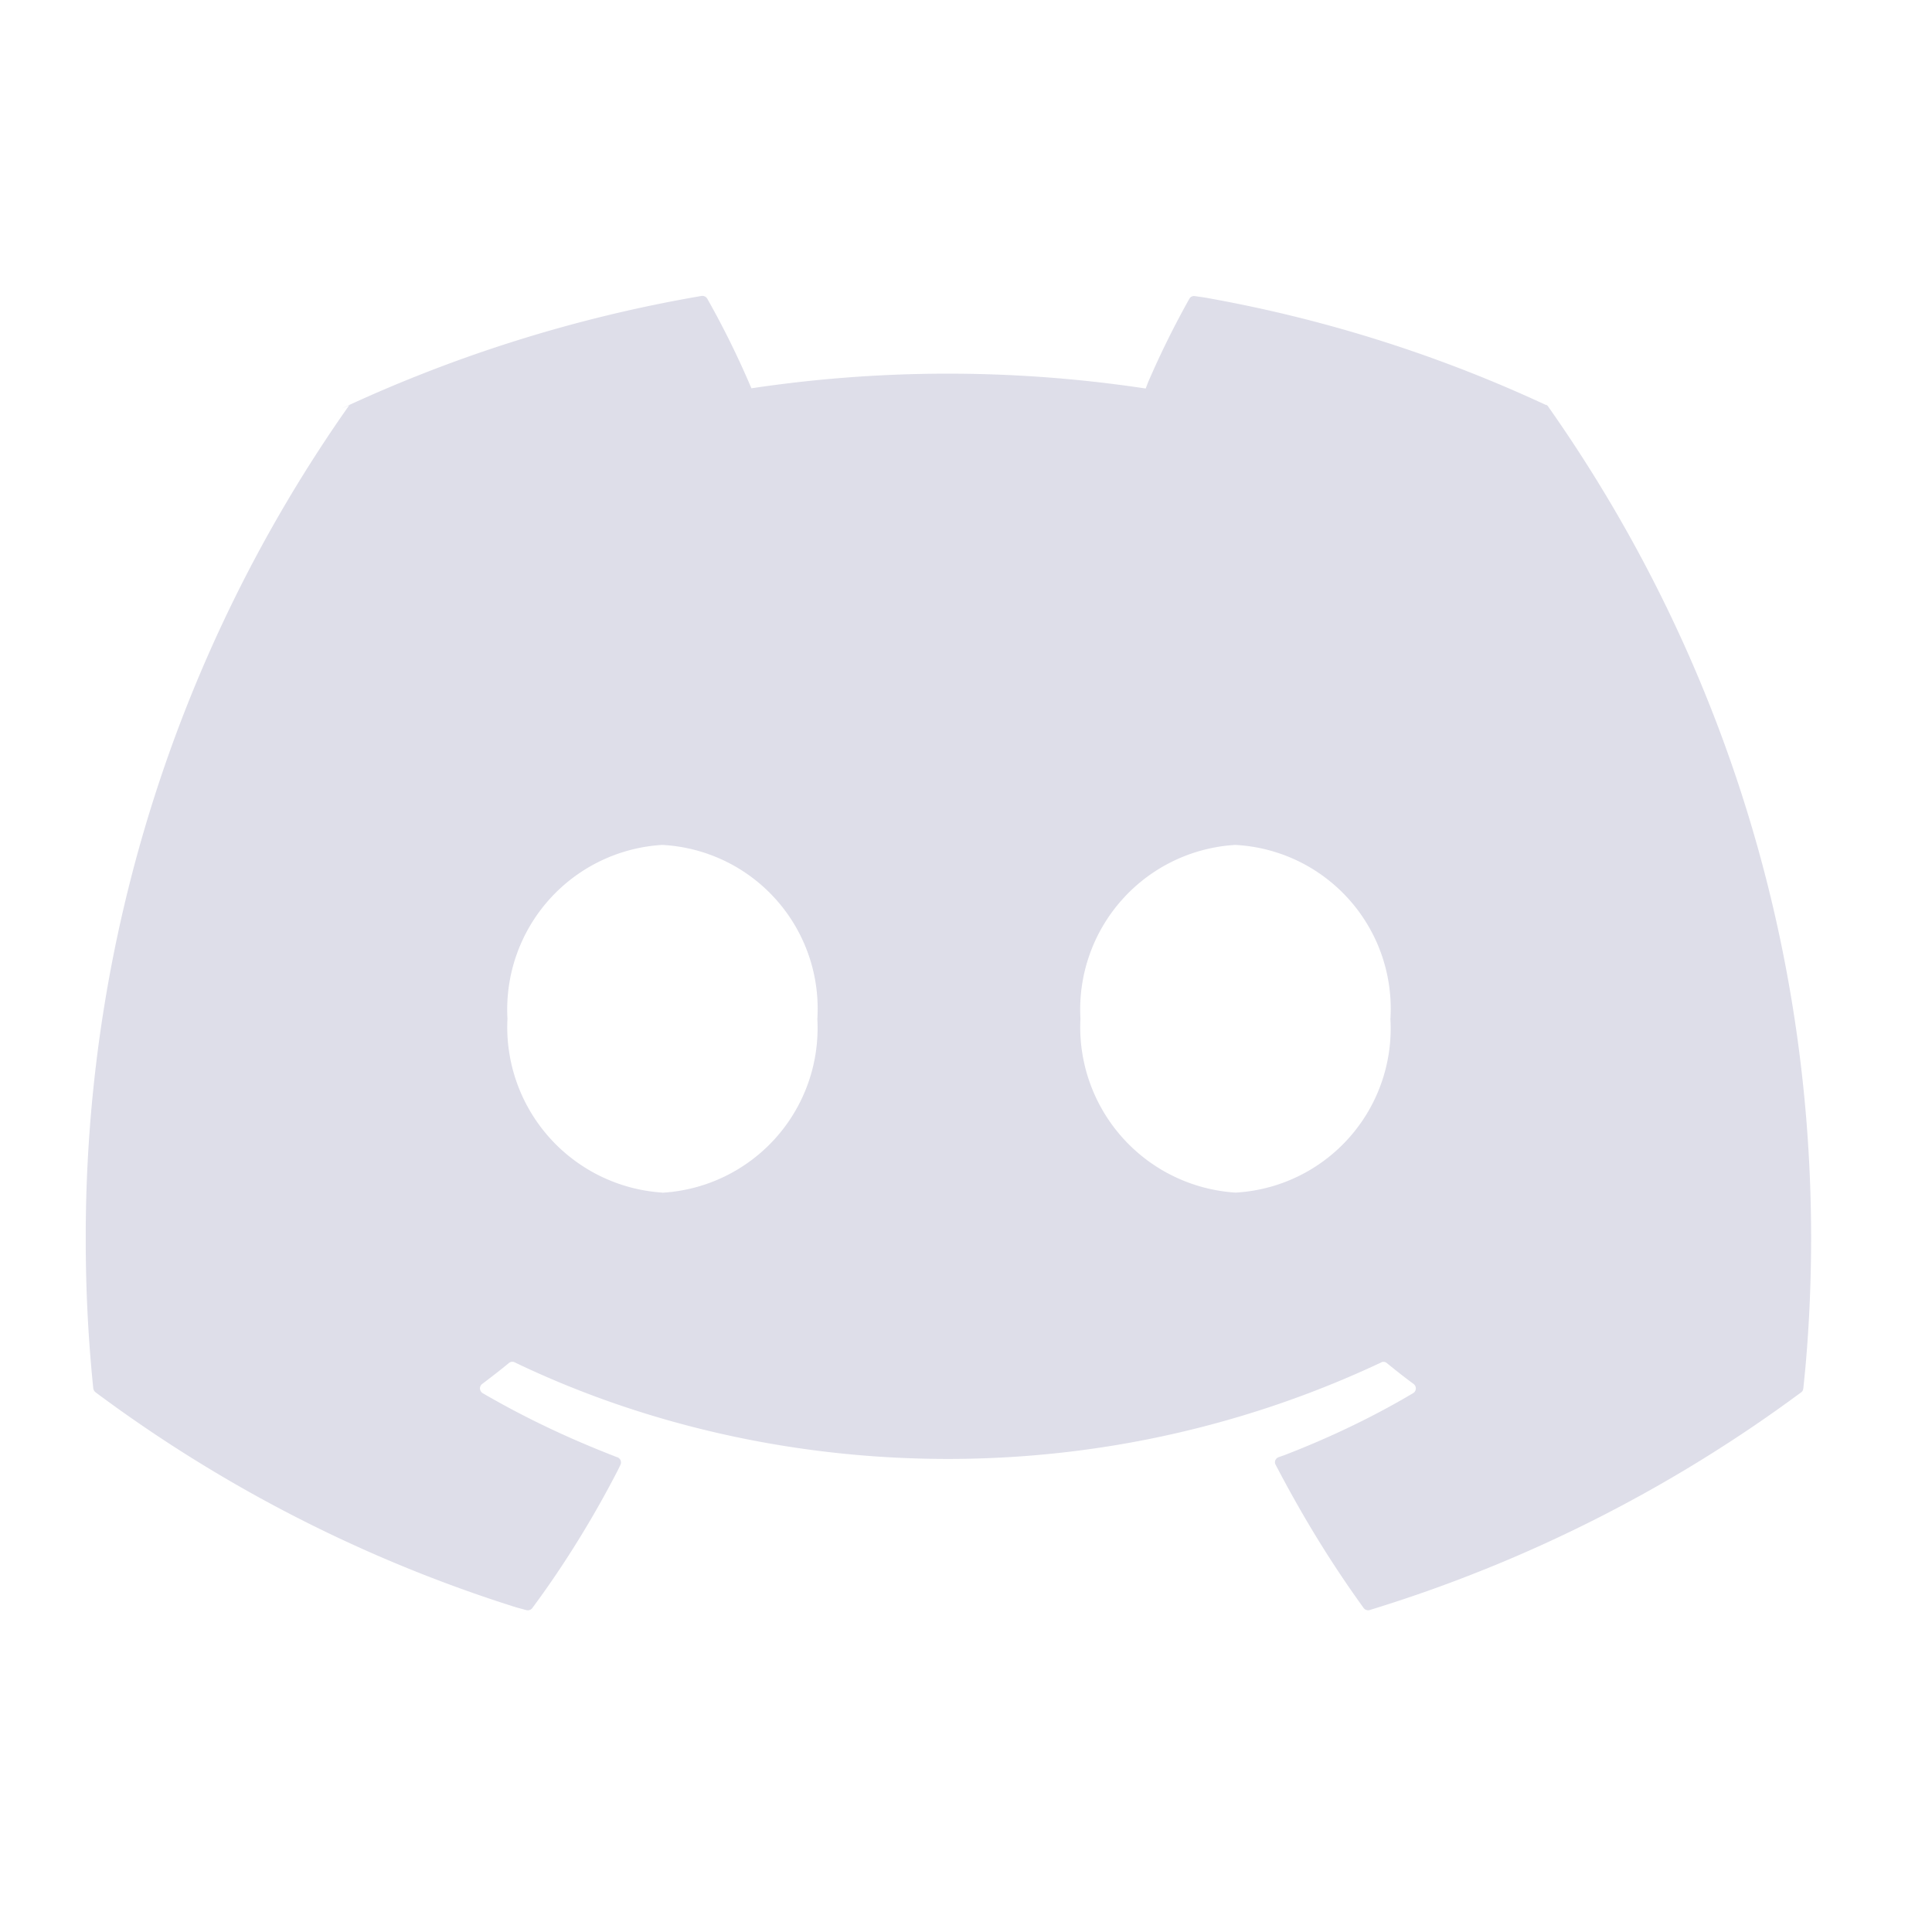 <svg xmlns="http://www.w3.org/2000/svg" width="21" height="21" fill="none" viewBox="0 0 21 21">
  <g clip-path="url(#a)">
    <path fill="#DEDEE9" d="M13.429 12.963a1.803 1.803 0 0 1-1.685-1.894v.005a1.792 1.792 0 0 1 1.68-1.89h.005a1.783 1.783 0 0 1 1.684 1.895v-.005a1.787 1.787 0 0 1-1.68 1.889h-.005Zm-6.229 0a1.803 1.803 0 0 1-1.684-1.894v.005a1.792 1.792 0 0 1 1.68-1.89H7.2a1.783 1.783 0 0 1 1.684 1.895v-.005a1.792 1.792 0 0 1-1.68 1.89H7.2Zm9.604-8.561a14.962 14.962 0 0 0-3.721-1.17l-.094-.013a.058.058 0 0 0-.061.028 9.82 9.82 0 0 0-.448.906l-.027.07a14.402 14.402 0 0 0-4.366.01l.081-.011a9.53 9.53 0 0 0-.508-1.024l.026.048a.06.06 0 0 0-.052-.03l-.01.001a15.366 15.366 0 0 0-3.91 1.223l.095-.04a.052.052 0 0 0-.025.022 15.69 15.69 0 0 0-2.852 9.06c0 .567.03 1.126.089 1.677l-.006-.069a.064.064 0 0 0 .024.044 15.39 15.39 0 0 0 4.571 2.337l.11.03a.053.053 0 0 0 .018.002.06.06 0 0 0 .048-.024c.334-.45.652-.96.928-1.495l.03-.062a.06.06 0 0 0-.033-.082H6.71c-.57-.22-1.052-.455-1.51-.724l.047.026a.06.06 0 0 1-.03-.051c0-.02.01-.037.024-.048.098-.074.197-.15.29-.227a.059.059 0 0 1 .062-.009h-.001c1.38.663 3 1.051 4.71 1.051s3.33-.388 4.777-1.08l-.067.03a.059.059 0 0 1 .062.008c.093.076.192.154.291.227a.06.06 0 0 1-.005.1c-.413.246-.895.48-1.397.673l-.065.023a.06.06 0 0 0-.04.055c0 .01.003.02.008.028.313.6.63 1.108.982 1.592l-.026-.036a.06.06 0 0 0 .067.022 15.504 15.504 0 0 0 4.728-2.395l-.04.03a.06.06 0 0 0 .024-.043c.054-.49.085-1.059.085-1.635 0-3.384-1.07-6.518-2.89-9.083l.033.048a.049.049 0 0 0-.024-.022v.002Z"/>
  </g>
  <defs>
    <clipPath id="a">
      <path fill="#fff" d="M.309.361h20v20h-20z"/>
    </clipPath>
  </defs>
</svg>
